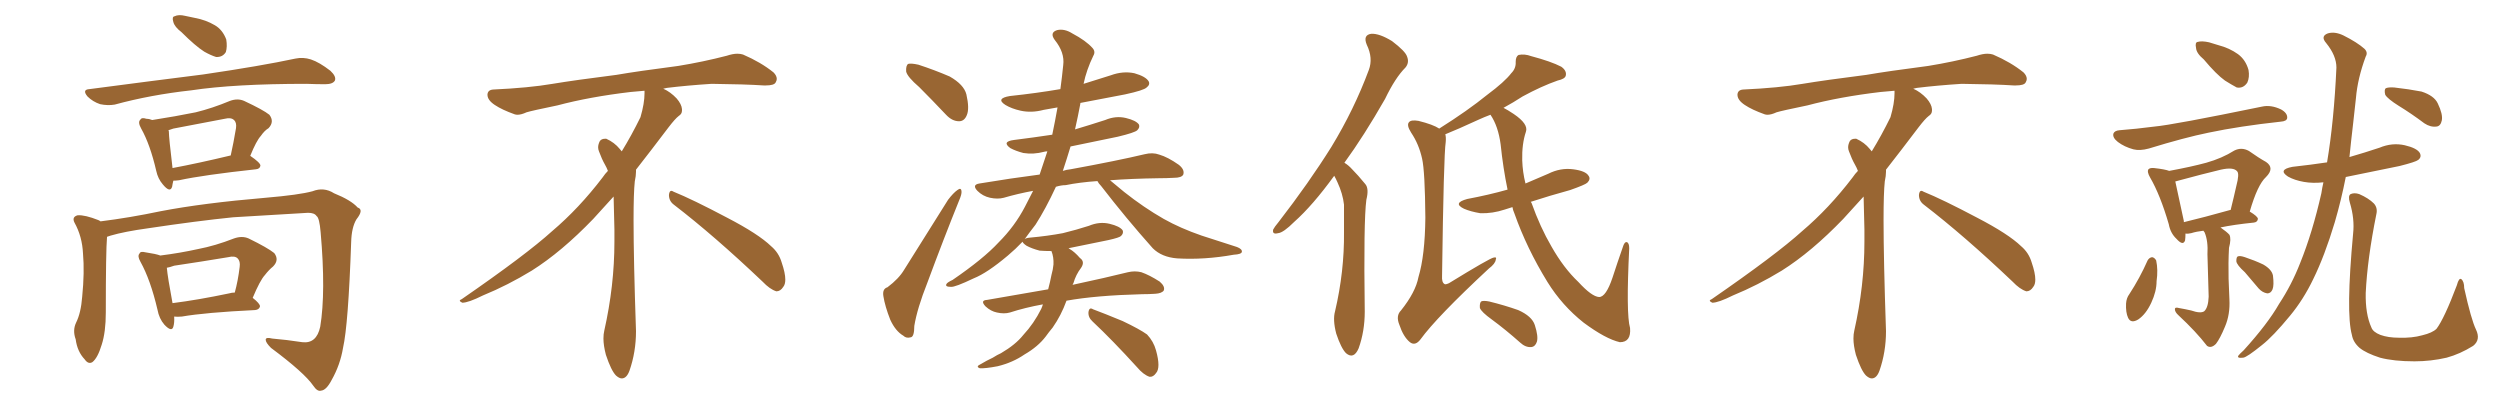 <svg xmlns="http://www.w3.org/2000/svg" xmlns:xlink="http://www.w3.org/1999/xlink" width="900" height="150"><path fill="#996633" padding="10" d="M65.33 11.57L65.33 11.57Q62.84 9.67 62.40 7.91L62.40 7.91Q61.82 6.01 62.84 5.86L62.84 5.86Q64.31 5.13 66.65 5.71L66.65 5.71Q68.26 6.01 70.17 6.45L70.17 6.45Q74.12 7.18 77.34 9.08L77.34 9.08Q80.13 10.69 81.45 14.21L81.45 14.21Q81.88 16.85 81.30 18.75L81.30 18.75Q80.13 20.65 77.78 20.51L77.78 20.51Q75.88 19.92 73.54 18.60L73.54 18.60Q70.31 16.55 65.33 11.57ZM32.23 32.08L32.23 32.08Q54.49 29.15 73.10 26.81L73.10 26.81Q94.04 23.73 106.35 21.09L106.35 21.09Q109.13 20.51 111.91 21.39L111.91 21.39Q114.99 22.41 118.95 25.49L118.95 25.49Q121.14 27.54 120.56 29.00L120.56 29.00Q119.82 30.32 117.04 30.32L117.04 30.32Q113.96 30.32 110.30 30.18L110.30 30.18Q84.38 30.18 68.85 32.52L68.85 32.52Q54.20 34.13 41.31 37.65L41.31 37.65Q38.82 38.09 36.04 37.50L36.04 37.50Q33.40 36.62 31.49 34.72L31.49 34.72Q29.44 32.23 32.23 32.08ZM62.40 65.04L62.40 65.04Q62.11 66.21 61.96 67.24L61.96 67.24Q61.23 69.58 58.59 66.36L58.59 66.36Q56.84 64.31 56.25 61.52L56.25 61.52Q54.05 52.00 50.83 46.29L50.83 46.29Q49.51 43.95 50.54 43.07L50.54 43.07Q50.98 42.19 52.73 42.77L52.73 42.77Q53.76 42.77 54.79 43.21L54.79 43.21Q63.28 41.89 70.46 40.43L70.46 40.43Q76.46 38.96 82.76 36.33L82.76 36.33Q85.55 35.30 87.89 36.33L87.89 36.33Q94.78 39.55 96.97 41.31L96.97 41.31Q98.88 43.80 96.68 46.14L96.68 46.14Q95.21 47.02 93.90 48.93L93.90 48.93Q92.29 50.68 90.09 56.10L90.09 56.10Q93.75 58.59 93.75 59.62L93.75 59.62Q93.60 60.79 92.14 60.94L92.14 60.94Q73.24 62.99 64.45 64.89L64.45 64.89Q63.28 65.04 62.40 65.04ZM62.11 60.50L62.11 60.50Q71.48 58.74 83.06 55.96L83.06 55.96Q84.08 51.42 84.96 46.14L84.96 46.14Q85.25 44.09 84.23 43.21L84.23 43.21Q83.20 42.19 80.86 42.77L80.86 42.77Q71.78 44.53 62.40 46.29L62.40 46.29Q61.23 46.73 60.64 46.88L60.64 46.88Q60.79 47.17 60.79 47.31L60.79 47.31Q60.79 49.51 62.11 60.50ZM38.53 85.25L38.53 85.25Q38.09 90.38 38.09 112.50L38.09 112.50Q38.09 119.53 36.62 124.07L36.62 124.07Q35.16 128.91 33.25 130.37L33.25 130.37Q31.79 131.25 30.47 129.35L30.47 129.35Q27.83 126.56 27.25 122.17L27.25 122.17Q26.07 118.95 27.39 116.16L27.39 116.16Q29.15 112.65 29.59 106.79L29.59 106.79Q30.47 98.00 29.88 91.26L29.88 91.26Q29.59 85.11 26.81 80.13L26.81 80.13Q25.78 78.08 27.98 77.49L27.98 77.49Q30.62 77.34 35.45 79.25L35.45 79.25Q36.04 79.54 36.18 79.69L36.18 79.69Q46.73 78.37 57.86 76.03L57.86 76.03Q73.10 73.10 95.65 71.19L95.65 71.19Q107.67 70.17 112.50 68.85L112.50 68.85Q116.60 67.24 120.26 69.58L120.26 69.58Q126.42 72.07 128.76 74.71L128.76 74.71Q131.10 75.44 128.32 78.96L128.32 78.96Q126.56 81.88 126.42 87.16L126.42 87.16Q125.39 116.89 123.49 125.24L123.49 125.24Q122.46 131.40 119.38 136.82L119.38 136.82Q117.48 140.48 115.58 140.63L115.58 140.63Q114.26 141.06 112.79 138.87L112.79 138.87Q109.57 134.18 97.56 125.24L97.56 125.24Q95.65 123.34 95.65 122.31L95.65 122.31Q95.65 121.29 98.00 121.88L98.00 121.88Q103.13 122.31 108.84 123.19L108.84 123.19Q113.96 123.78 115.28 117.63L115.28 117.63Q117.33 105.18 115.43 83.64L115.43 83.64Q114.99 78.37 113.96 77.78L113.96 77.78Q113.23 76.61 110.89 76.61L110.89 76.61Q93.31 77.64 83.94 78.22L83.94 78.22Q70.90 79.54 53.32 82.18L53.32 82.18Q44.82 83.35 39.84 84.81L39.84 84.81Q39.11 85.11 38.53 85.25ZM62.70 113.96L62.70 113.96Q62.84 116.16 62.40 117.63L62.40 117.63Q61.82 119.68 59.18 116.89L59.18 116.89Q57.28 114.70 56.69 111.47L56.69 111.47Q54.20 100.78 50.54 94.19L50.54 94.19Q49.37 92.14 50.24 91.26L50.24 91.26Q50.54 90.38 52.29 90.82L52.29 90.82Q56.25 91.41 57.71 91.99L57.71 91.99Q64.75 91.11 71.34 89.65L71.34 89.65Q77.49 88.48 84.23 85.84L84.23 85.84Q87.16 84.81 89.50 85.84L89.50 85.84Q96.39 89.21 98.73 91.11L98.73 91.11Q100.63 93.60 98.29 95.95L98.29 95.95Q96.83 97.12 95.36 99.02L95.36 99.02Q93.60 100.93 90.97 107.23L90.97 107.23Q93.60 109.28 93.60 110.30L93.60 110.30Q93.31 111.47 91.85 111.62L91.85 111.62Q73.83 112.50 65.48 113.96L65.48 113.96Q63.72 114.11 62.70 113.96ZM82.47 105.62L82.47 105.62L82.47 105.62Q83.50 105.32 84.52 105.32L84.52 105.32Q85.69 101.07 86.28 96.09L86.28 96.09Q86.57 94.04 85.55 93.02L85.55 93.02Q84.52 91.99 82.18 92.58L82.18 92.58Q72.51 94.19 62.70 95.65L62.70 95.65Q61.08 96.24 60.06 96.39L60.06 96.39Q60.35 99.76 62.11 109.13L62.11 109.13Q71.34 107.96 82.47 105.62ZM242.58 73.68L242.58 73.68Q240.82 72.36 240.82 70.17L240.82 70.17Q240.97 68.70 241.70 68.70L241.70 68.70Q241.99 68.70 242.43 68.99L242.43 68.99Q249.32 71.78 261.77 78.37L261.77 78.37Q273.05 84.23 277.59 88.62L277.59 88.62Q280.37 90.97 281.40 94.48L281.40 94.48Q282.71 98.29 282.71 100.63L282.71 100.63Q282.71 102.39 281.98 103.27L281.98 103.27Q280.96 104.88 279.49 104.88L279.49 104.88Q277.15 104.15 274.51 101.37L274.51 101.37Q257.08 84.81 242.58 73.68ZM232.03 33.54L232.03 33.54L232.03 32.67Q229.25 32.96 227.05 33.11L227.05 33.11Q212.26 34.86 200.68 37.94L200.68 37.94Q191.46 39.84 189.55 40.43L189.55 40.43Q187.65 41.31 186.33 41.31L186.33 41.31Q185.74 41.31 185.30 41.16L185.30 41.16Q180.76 39.55 178.13 37.79L178.13 37.79Q175.49 36.04 175.49 34.13L175.49 34.13L175.49 33.98Q175.63 32.37 177.54 32.23L177.54 32.23Q190.43 31.64 198.93 30.18L198.93 30.18Q206.84 28.86 221.92 26.95L221.92 26.95Q229.54 25.63 244.19 23.73L244.19 23.73Q253.13 22.27 261.62 20.07L261.62 20.07Q263.82 19.34 265.43 19.34L265.43 19.34Q266.60 19.34 267.48 19.63L267.48 19.63Q273.93 22.41 278.47 26.07L278.47 26.07Q279.64 27.25 279.64 28.42L279.64 28.42Q279.64 29.00 279.20 29.74L279.20 29.74Q278.61 30.76 275.68 30.76L275.68 30.76L274.95 30.76Q268.21 30.32 256.20 30.18L256.20 30.18Q247.27 30.76 240.09 31.64L240.09 31.64Q239.21 31.79 238.77 31.93L238.77 31.93Q241.41 33.11 243.60 35.45L243.60 35.45Q245.36 37.50 245.51 39.26L245.51 39.26L245.51 39.84Q245.51 41.02 244.34 41.75L244.34 41.75Q243.02 42.77 240.67 45.85L240.67 45.85Q234.23 54.35 228.96 61.08L228.96 61.08L228.96 61.82Q228.96 63.28 228.52 65.33L228.52 65.33Q228.08 69.43 228.08 79.25L228.08 79.25Q228.08 93.46 228.96 119.24L228.96 119.24Q228.96 126.71 226.61 133.45L226.61 133.45Q225.59 136.23 223.83 136.23L223.83 136.23Q222.95 136.23 221.78 135.21L221.78 135.21Q220.02 133.45 218.12 127.73L218.12 127.73Q217.24 124.37 217.24 121.88L217.24 121.88Q217.24 120.26 217.53 119.09L217.53 119.09Q221.19 102.83 221.19 87.01L221.19 87.01L221.19 82.62Q221.04 76.61 220.90 70.75L220.90 70.75Q216.80 75.29 213.57 78.81L213.57 78.81Q202.15 90.67 191.46 97.41L191.46 97.41Q182.81 102.69 173.88 106.35L173.88 106.35Q168.60 108.98 166.41 108.98L166.41 108.98Q165.53 108.54 165.53 108.25L165.53 108.25Q165.53 107.96 166.26 107.67L166.26 107.67Q189.40 91.70 198.78 83.20L198.78 83.20Q208.45 75 216.94 63.87L216.94 63.87Q217.82 62.55 218.85 61.52L218.85 61.52Q218.41 60.35 217.82 59.33L217.82 59.33Q216.65 57.28 215.63 54.49L215.63 54.49Q215.33 53.76 215.33 53.03L215.33 53.03Q215.33 52.00 215.92 50.83L215.92 50.83Q216.50 49.95 217.82 49.95L217.82 49.95L218.26 49.95Q221.19 51.27 223.10 53.61L223.10 53.61Q223.39 53.91 223.83 54.49L223.83 54.49Q227.34 48.78 230.57 42.19L230.57 42.19Q232.03 37.21 232.03 33.54ZM393.31 115.72L393.31 115.72Q391.70 114.26 391.85 112.35L391.85 112.35Q392.14 110.45 393.46 111.33L393.46 111.33Q397.41 112.79 404.15 115.58L404.15 115.58Q410.30 118.51 412.94 120.41L412.94 120.41Q415.28 122.90 416.16 126.12L416.16 126.12Q417.92 132.42 416.16 134.33L416.16 134.33Q415.14 135.79 413.82 135.64L413.82 135.64Q411.62 134.91 409.28 132.13L409.28 132.13Q400.49 122.46 393.31 115.72ZM388.92 37.06L388.92 37.06Q388.92 37.21 388.92 37.35L388.92 37.35Q388.04 42.04 387.01 46.58L387.01 46.58Q392.43 44.97 397.85 43.21L397.85 43.21Q401.66 41.60 405.32 42.48L405.32 42.48Q408.98 43.36 410.01 44.82L410.01 44.82Q410.45 45.85 409.42 46.88L409.42 46.88Q408.54 47.75 402.39 49.22L402.39 49.22Q393.75 50.98 385.40 52.73L385.40 52.73Q384.08 57.13 382.62 61.52L382.62 61.52Q383.94 61.08 385.40 60.94L385.40 60.94Q402.25 57.86 412.06 55.52L412.06 55.52Q414.99 54.79 417.33 55.66L417.33 55.66Q420.41 56.54 424.37 59.33L424.37 59.33Q426.56 61.08 425.98 62.84L425.98 62.84Q425.39 64.01 422.61 64.01L422.61 64.01Q419.97 64.16 417.19 64.16L417.19 64.16Q407.23 64.31 399.61 64.89L399.61 64.89Q401.51 66.50 404.74 69.14L404.74 69.14Q411.77 74.71 418.95 78.81L418.95 78.81Q424.95 82.18 432.57 84.81L432.57 84.81Q439.45 87.01 445.31 88.92L445.31 88.92Q447.22 89.65 447.07 90.67L447.07 90.67Q446.92 91.55 444.14 91.70L444.14 91.70Q433.59 93.60 423.78 93.02L423.78 93.02Q418.21 92.58 414.99 89.36L414.99 89.36Q405.32 78.52 396.39 66.94L396.39 66.94Q395.51 66.06 395.07 65.19L395.07 65.19Q388.62 65.63 383.64 66.65L383.64 66.65Q382.03 66.65 380.13 67.24L380.13 67.24Q376.46 75.15 372.80 80.86L372.80 80.86Q370.75 83.50 368.85 86.13L368.85 86.13Q369.29 85.69 370.75 85.55L370.75 85.55Q377.20 84.96 382.62 83.94L382.62 83.94Q387.45 82.76 391.99 81.30L391.99 81.30Q395.80 79.69 399.46 80.57L399.46 80.57Q403.13 81.45 404.15 82.91L404.15 82.91Q404.59 83.94 403.56 84.96L403.56 84.96Q402.98 85.55 399.02 86.43L399.02 86.43Q391.70 87.89 384.67 89.36L384.67 89.36Q384.96 89.50 385.11 89.65L385.11 89.65Q386.87 90.67 388.77 92.87L388.77 92.87Q390.67 94.19 389.21 96.39L389.21 96.39Q387.30 98.88 386.43 101.95L386.43 101.95Q386.28 102.10 386.13 102.54L386.13 102.54Q398.44 99.90 406.05 98.00L406.05 98.00Q408.54 97.41 410.89 98.00L410.89 98.00Q413.82 99.02 417.48 101.37L417.48 101.37Q419.53 103.13 418.95 104.59L418.95 104.59Q418.21 105.62 415.87 105.76L415.87 105.76Q413.53 105.91 411.18 105.91L411.18 105.91Q394.48 106.35 383.94 108.25L383.94 108.25Q382.03 113.53 378.96 117.92L378.96 117.92Q377.49 119.68 376.46 121.14L376.46 121.14Q373.68 124.80 368.85 127.59L368.85 127.59Q364.60 130.52 359.18 131.84L359.18 131.84Q354.64 132.71 352.73 132.57L352.73 132.57Q351.12 131.98 353.03 131.10L353.03 131.10Q355.22 129.79 357.42 128.76L357.42 128.76Q359.03 127.73 360.35 127.15L360.35 127.15Q365.63 124.07 368.41 120.56L368.41 120.56Q372.22 116.46 374.85 111.18L374.85 111.18Q375.29 110.16 375.44 109.57L375.44 109.57Q368.99 110.74 363.57 112.50L363.57 112.50Q361.52 113.09 358.89 112.50L358.89 112.50Q356.69 112.06 354.79 110.30L354.79 110.30Q352.73 108.11 355.37 107.96L355.37 107.96Q367.09 105.91 377.34 104.15L377.34 104.15Q378.08 101.37 378.52 99.02L378.52 99.02Q379.10 96.97 379.25 95.21L379.25 95.21Q379.39 92.58 378.52 90.38L378.52 90.38Q376.17 90.38 374.27 90.23L374.27 90.23Q371.48 89.50 369.58 88.48L369.58 88.48Q368.26 87.60 368.12 87.01L368.12 87.01Q365.63 89.65 362.84 91.99L362.84 91.99Q355.37 98.29 350.54 100.20L350.54 100.20Q343.80 103.42 342.33 103.27L342.33 103.27Q340.14 103.27 340.72 102.25L340.72 102.25Q341.02 101.66 342.92 100.78L342.92 100.78Q354.05 93.16 359.47 87.30L359.47 87.30Q365.33 81.45 368.99 74.41L368.99 74.41Q370.46 71.48 371.92 68.70L371.92 68.70Q366.36 69.73 361.38 71.19L361.38 71.19Q359.18 71.78 356.40 71.19L356.40 71.19Q353.76 70.61 351.86 68.70L351.86 68.70Q349.80 66.50 352.59 66.06L352.59 66.06Q364.01 64.16 374.27 62.84L374.27 62.84Q375.73 58.59 377.05 54.49L377.05 54.49Q376.32 54.49 375.88 54.64L375.88 54.64Q372.07 55.66 368.41 55.08L368.41 55.08Q365.63 54.35 363.72 53.32L363.72 53.32Q360.50 50.98 365.04 50.39L365.04 50.39Q372.07 49.51 378.81 48.49L378.81 48.49Q379.83 43.65 380.71 38.67L380.71 38.67Q377.93 39.11 375.73 39.55L375.73 39.55Q371.34 40.72 367.38 39.84L367.38 39.84Q364.16 39.11 361.96 37.79L361.96 37.79Q358.30 35.45 363.57 34.57L363.57 34.57Q373.24 33.54 381.74 32.08L381.74 32.08Q382.32 27.83 382.76 23.44L382.76 23.44Q383.35 18.90 379.69 14.36L379.69 14.36Q377.78 11.72 380.57 10.84L380.57 10.84Q383.20 10.25 385.99 12.01L385.99 12.01Q390.97 14.65 393.31 17.29L393.31 17.29Q394.48 18.60 393.60 20.07L393.60 20.07Q391.11 25.20 390.09 30.18L390.09 30.18Q395.07 28.56 399.90 27.10L399.90 27.10Q404.30 25.49 408.40 26.37L408.40 26.37Q412.50 27.54 413.53 29.30L413.53 29.30Q414.11 30.47 412.79 31.49L412.79 31.49Q411.77 32.52 405.03 33.98L405.03 33.98Q396.53 35.60 388.92 37.06ZM330.91 31.35L330.91 31.35Q326.66 27.69 326.22 25.78L326.22 25.78Q326.07 23.58 326.95 23.00L326.95 23.00Q327.98 22.71 330.62 23.29L330.62 23.29Q336.47 25.20 341.89 27.54L341.89 27.54Q347.02 30.47 347.90 33.98L347.90 33.98Q349.07 39.11 348.05 41.46L348.05 41.46Q347.17 43.65 345.26 43.65L345.26 43.65Q342.77 43.65 340.58 41.31L340.58 41.31Q335.45 35.89 330.91 31.35ZM319.48 103.42L319.48 103.42L319.48 103.42Q323.58 100.34 325.49 97.12L325.49 97.12Q332.96 85.25 341.31 71.92L341.31 71.92Q343.21 69.43 344.68 68.41L344.68 68.41Q346.00 67.38 346.14 68.85L346.14 68.85Q346.29 69.87 345.26 72.22L345.26 72.22Q339.70 85.99 333.84 101.81L333.84 101.81Q330.18 111.04 329.15 117.33L329.15 117.33Q329.15 121.29 327.83 121.44L327.83 121.44Q326.22 121.88 325.20 120.85L325.20 120.85Q322.41 119.24 320.51 115.14L320.51 115.14Q318.60 110.30 318.02 106.64L318.02 106.64Q317.58 104.00 319.48 103.42ZM480.32 63.28L480.32 63.28Q472.56 73.97 465.97 79.83L465.97 79.83Q462.01 83.79 460.11 83.94L460.11 83.94Q457.91 84.52 458.35 82.62L458.35 82.62Q458.79 81.74 460.25 79.98L460.25 79.98Q471.24 65.77 479.30 52.88L479.30 52.88Q487.50 39.40 492.77 25.20L492.77 25.20Q494.38 20.95 492.04 16.11L492.04 16.11Q490.58 12.60 493.65 12.16L493.65 12.16Q496.58 12.01 501.12 14.79L501.12 14.79Q505.96 18.46 506.54 20.36L506.54 20.36Q507.42 22.56 505.96 24.32L505.96 24.32Q502.29 27.98 498.63 35.60L498.63 35.60Q491.02 48.93 483.98 58.59L483.98 58.59Q485.45 59.47 486.77 60.94L486.77 60.94Q488.82 62.99 491.46 66.21L491.46 66.21Q492.92 67.82 491.89 71.92L491.89 71.92Q490.87 79.54 491.31 112.21L491.31 112.21Q491.31 119.24 489.11 125.39L489.11 125.39Q487.35 129.49 484.57 127.15L484.57 127.15Q482.81 125.39 481.05 120.12L481.05 120.12Q479.74 115.14 480.62 112.06L480.62 112.06Q483.98 97.71 483.84 83.64L483.84 83.64Q483.84 78.66 483.84 73.68L483.84 73.68Q483.40 69.73 481.49 65.63L481.49 65.63Q480.91 64.31 480.32 63.28ZM544.48 74.56L544.48 74.56Q543.02 75 541.70 75.44L541.70 75.44Q537.30 76.90 532.91 76.76L532.91 76.76Q529.39 76.17 527.05 75.15L527.05 75.15Q522.80 73.10 528.22 71.63L528.22 71.63Q535.99 70.17 542.72 68.26L542.72 68.26Q541.11 60.50 540.23 52.00L540.23 52.00Q539.36 45.41 536.57 41.31L536.57 41.31Q534.23 42.19 532.32 43.07L532.32 43.07Q524.71 46.58 520.31 48.34L520.31 48.34Q520.61 49.37 520.46 51.12L520.46 51.12Q519.73 55.81 519.14 99.32L519.14 99.32Q518.99 101.66 520.02 102.25L520.02 102.25Q520.31 102.54 521.63 101.95L521.63 101.95Q536.43 92.87 537.74 92.72L537.74 92.72Q538.92 92.43 538.48 93.46L538.48 93.46Q538.33 94.92 535.99 96.68L535.99 96.68Q517.24 114.11 511.38 122.17L511.38 122.17Q509.47 124.66 507.57 123.19L507.57 123.19Q505.22 121.29 503.76 116.89L503.76 116.89Q502.44 113.67 504.35 111.77L504.35 111.77Q509.62 105.18 510.64 99.76L510.64 99.76Q512.99 91.99 513.13 78.37L513.13 78.37Q512.99 61.67 511.96 57.13L511.96 57.13Q510.79 51.86 508.01 47.75L508.01 47.75Q506.25 44.97 507.28 43.95L507.28 43.95Q508.01 43.07 510.64 43.51L510.64 43.51Q515.92 44.82 518.12 46.29L518.12 46.29Q528.37 39.84 535.40 34.13L535.40 34.13Q541.70 29.44 544.04 26.37L544.04 26.37Q545.80 24.61 545.65 22.27L545.65 22.27Q545.65 20.36 546.68 19.78L546.68 19.78Q548.88 19.34 551.22 20.21L551.22 20.21Q558.40 22.12 562.06 24.02L562.06 24.02Q564.11 25.49 563.67 27.25L563.67 27.25Q563.38 28.42 560.74 29.00L560.74 29.00Q554.88 31.05 548.14 34.72L548.14 34.72Q544.78 36.91 541.26 38.82L541.26 38.82Q542.72 39.55 544.92 41.02L544.92 41.02Q550.34 44.68 549.32 47.46L549.32 47.46Q547.85 51.86 548.00 57.71L548.00 57.71Q548.14 61.96 549.17 66.06L549.17 66.06Q553.27 64.31 557.37 62.55L557.37 62.55Q561.77 60.35 566.31 60.94L566.31 60.94Q570.85 61.52 571.88 63.28L571.88 63.28Q572.75 64.45 571.44 65.77L571.44 65.77Q570.70 66.50 565.28 68.41L565.28 68.41Q557.81 70.46 551.07 72.66L551.07 72.66Q551.22 72.95 551.37 73.10L551.37 73.10Q554.44 81.74 558.54 88.77L558.54 88.77Q562.94 96.53 568.21 101.51L568.21 101.51Q573.05 106.79 575.68 106.93L575.68 106.93Q578.17 106.93 580.52 99.90L580.52 99.90Q582.28 94.48 584.18 89.06L584.18 89.06Q584.77 87.01 585.64 87.16L585.64 87.16Q586.52 87.45 586.52 89.36L586.52 89.36Q585.35 113.09 586.82 118.07L586.82 118.07Q587.26 123.19 583.15 123.19L583.15 123.19Q578.03 122.02 570.12 116.16L570.12 116.16Q562.35 110.01 557.08 101.51L557.08 101.51Q549.61 89.36 545.21 76.90L545.21 76.90Q544.63 75.59 544.48 74.56ZM537.01 114.99L537.01 114.99L537.01 114.99Q533.35 112.35 532.76 110.89L532.76 110.89Q532.62 109.13 533.20 108.54L533.20 108.54Q533.94 108.11 536.13 108.54L536.13 108.54Q541.55 109.86 546.53 111.62L546.53 111.62Q551.51 113.82 552.54 117.04L552.54 117.04Q553.86 121.14 553.27 123.05L553.27 123.05Q552.69 124.80 551.22 124.95L551.22 124.95Q549.17 125.10 547.27 123.34L547.27 123.34Q541.99 118.65 537.01 114.99ZM692.58 73.68L692.58 73.68Q690.82 72.36 690.82 70.17L690.82 70.17Q690.97 68.70 691.70 68.70L691.70 68.70Q691.99 68.70 692.43 68.99L692.43 68.99Q699.32 71.78 711.77 78.37L711.77 78.37Q723.05 84.23 727.59 88.62L727.59 88.62Q730.37 90.97 731.40 94.48L731.40 94.48Q732.71 98.29 732.71 100.63L732.71 100.63Q732.71 102.39 731.98 103.27L731.98 103.27Q730.96 104.88 729.49 104.88L729.49 104.88Q727.15 104.15 724.51 101.37L724.51 101.37Q707.08 84.81 692.58 73.68ZM682.03 33.54L682.03 33.54L682.03 32.67Q679.25 32.96 677.05 33.11L677.05 33.11Q662.26 34.86 650.68 37.94L650.68 37.94Q641.46 39.84 639.55 40.43L639.55 40.43Q637.65 41.31 636.33 41.31L636.33 41.31Q635.74 41.31 635.30 41.16L635.30 41.16Q630.76 39.55 628.13 37.79L628.13 37.79Q625.49 36.04 625.49 34.13L625.49 34.13L625.49 33.98Q625.63 32.37 627.54 32.23L627.54 32.23Q640.43 31.64 648.93 30.18L648.93 30.18Q656.84 28.86 671.92 26.95L671.92 26.95Q679.54 25.63 694.19 23.73L694.19 23.73Q703.13 22.27 711.62 20.07L711.62 20.07Q713.82 19.34 715.43 19.34L715.43 19.34Q716.60 19.34 717.48 19.63L717.48 19.63Q723.93 22.41 728.47 26.07L728.47 26.07Q729.64 27.25 729.64 28.42L729.64 28.42Q729.64 29.00 729.20 29.74L729.20 29.74Q728.61 30.76 725.68 30.76L725.68 30.76L724.95 30.76Q718.21 30.32 706.20 30.18L706.20 30.18Q697.27 30.76 690.09 31.64L690.09 31.64Q689.21 31.79 688.77 31.93L688.77 31.93Q691.41 33.11 693.60 35.45L693.60 35.45Q695.36 37.50 695.51 39.26L695.51 39.26L695.51 39.84Q695.51 41.02 694.34 41.75L694.34 41.75Q693.02 42.77 690.67 45.85L690.67 45.85Q684.23 54.35 678.96 61.08L678.96 61.08L678.96 61.82Q678.96 63.28 678.52 65.33L678.52 65.33Q678.08 69.43 678.08 79.25L678.08 79.25Q678.08 93.46 678.96 119.24L678.96 119.24Q678.96 126.71 676.61 133.45L676.61 133.45Q675.59 136.23 673.83 136.23L673.83 136.23Q672.95 136.23 671.78 135.21L671.78 135.21Q670.02 133.45 668.12 127.73L668.12 127.73Q667.24 124.37 667.24 121.88L667.24 121.88Q667.24 120.26 667.53 119.09L667.53 119.09Q671.19 102.83 671.19 87.01L671.19 87.01L671.19 82.62Q671.04 76.61 670.90 70.75L670.90 70.75Q666.80 75.29 663.57 78.81L663.57 78.81Q652.15 90.67 641.46 97.41L641.46 97.41Q632.81 102.69 623.88 106.35L623.88 106.35Q618.60 108.98 616.41 108.98L616.41 108.98Q615.53 108.54 615.53 108.25L615.53 108.25Q615.53 107.96 616.26 107.67L616.26 107.67Q639.40 91.70 648.78 83.20L648.78 83.20Q658.45 75 666.94 63.87L666.94 63.87Q667.82 62.55 668.85 61.52L668.85 61.52Q668.41 60.35 667.82 59.33L667.82 59.33Q666.65 57.28 665.63 54.49L665.63 54.49Q665.33 53.76 665.33 53.03L665.33 53.03Q665.33 52.00 665.92 50.83L665.92 50.83Q666.50 49.95 667.82 49.95L667.82 49.95L668.26 49.95Q671.19 51.27 673.10 53.61L673.10 53.61Q673.39 53.91 673.83 54.49L673.83 54.49Q677.34 48.78 680.57 42.19L680.57 42.19Q682.03 37.21 682.03 33.54ZM793.36 21.39L793.36 21.39Q790.72 19.19 790.58 17.29L790.58 17.29Q790.14 15.23 791.16 15.09L791.16 15.09Q792.63 14.65 795.26 15.23L795.26 15.23Q796.88 15.67 798.63 16.26L798.63 16.26Q802.59 17.29 805.66 19.48L805.66 19.48Q808.45 21.53 809.47 25.20L809.47 25.20Q809.91 27.83 809.03 29.74L809.03 29.74Q807.57 31.93 805.22 31.49L805.22 31.49Q803.32 30.47 800.98 29.00L800.98 29.00Q797.90 26.81 793.36 21.39ZM763.04 46.88L763.04 46.88Q768.90 46.44 775.63 45.56L775.63 45.56Q782.23 44.97 814.31 38.38L814.31 38.38Q817.53 37.65 821.19 39.40L821.19 39.40Q823.54 40.72 823.39 42.48L823.39 42.48Q823.24 43.65 821.04 43.80L821.04 43.80Q806.25 45.41 795.12 47.75L795.12 47.75Q786.47 49.51 773.58 53.47L773.58 53.47Q770.36 54.35 768.02 53.76L768.02 53.76Q764.79 52.88 762.45 51.12L762.45 51.12Q760.40 49.51 760.84 48.05L760.84 48.05Q761.28 47.02 763.04 46.88ZM788.82 111.77L788.82 111.77Q792.19 112.94 793.51 112.06L793.51 112.06Q794.97 110.74 795.12 106.79L795.12 106.79Q794.82 96.09 794.68 91.55L794.68 91.55Q794.97 86.72 793.65 83.64L793.65 83.64Q793.36 83.20 793.21 83.06L793.21 83.06Q790.72 83.35 788.82 83.94L788.82 83.94Q787.65 84.23 786.77 84.08L786.77 84.08Q786.77 85.55 786.62 86.57L786.62 86.57Q785.89 88.62 783.54 85.99L783.54 85.99Q781.35 83.94 780.76 80.71L780.76 80.71Q777.69 70.17 774.02 63.87L774.02 63.87Q772.85 61.82 773.44 60.94L773.44 60.94Q774.02 60.35 775.49 60.50L775.49 60.50Q779.44 60.94 780.91 61.52L780.91 61.52Q788.82 60.06 794.24 58.59L794.24 58.59Q799.95 56.98 804.35 54.20L804.35 54.20Q806.98 52.88 809.62 54.35L809.62 54.35Q813.13 56.84 815.77 58.30L815.77 58.30Q818.99 60.50 815.77 63.72L815.77 63.72Q812.70 66.50 809.91 76.17L809.91 76.17Q812.84 77.93 812.84 78.81L812.84 78.81Q812.70 79.98 811.38 80.13L811.38 80.13Q804.20 80.86 799.37 81.88L799.37 81.88Q801.71 83.50 802.59 84.52L802.59 84.52Q803.32 85.99 802.44 89.21L802.44 89.21Q802.15 94.63 802.29 100.34L802.29 100.34Q802.44 104.74 802.59 107.81L802.59 107.81Q802.88 113.23 800.98 117.63L800.98 117.63Q799.22 121.88 797.75 123.78L797.75 123.78Q796.00 125.54 794.53 124.51L794.53 124.51Q790.58 119.38 784.28 113.53L784.28 113.53Q782.96 112.35 782.96 111.33L782.96 111.33Q782.96 110.45 784.42 110.89L784.42 110.89Q786.91 111.33 788.82 111.77ZM802.88 75.59L802.88 75.59Q802.88 75.59 803.03 75.59L803.03 75.59Q804.20 70.90 805.08 66.94L805.08 66.94Q806.25 62.55 805.37 61.67L805.37 61.67Q804.05 60.06 799.51 61.08L799.51 61.08Q792.77 62.70 784.72 64.89L784.72 64.89Q783.69 65.19 783.11 65.33L783.11 65.33Q783.84 68.85 786.18 79.54L786.18 79.54Q786.18 79.83 786.18 79.98L786.18 79.98Q793.51 78.22 802.88 75.59ZM773.14 93.75L773.14 93.75Q773.73 92.72 774.76 92.58L774.76 92.58Q775.63 92.72 776.22 93.75L776.22 93.75Q776.95 97.12 776.37 101.22L776.37 101.22Q776.37 104.88 774.46 108.98L774.46 108.98Q772.56 113.09 769.78 114.99L769.78 114.99Q767.14 116.60 766.11 114.40L766.11 114.40Q765.23 112.50 765.38 109.28L765.38 109.28Q765.53 107.23 766.55 105.91L766.55 105.91Q770.36 100.05 773.14 93.75ZM808.15 98.00L808.15 98.00Q805.22 95.36 805.08 94.04L805.08 94.04Q805.08 92.43 805.66 92.29L805.66 92.29Q806.40 91.99 808.15 92.58L808.15 92.58Q811.67 93.75 814.75 95.21L814.75 95.21Q817.82 96.97 818.26 99.17L818.26 99.17Q818.70 102.69 818.12 104.15L818.12 104.15Q817.53 105.62 816.21 105.62L816.21 105.62Q814.45 105.32 813.13 103.86L813.13 103.86Q810.50 100.78 808.15 98.00ZM836.43 65.63L836.43 65.63Q832.62 66.06 829.39 65.48L829.39 65.48Q826.03 64.89 823.68 63.57L823.68 63.57Q819.87 61.08 825.29 60.06L825.29 60.06Q831.88 59.33 837.74 58.45L837.74 58.45Q840.23 43.65 841.11 24.32L841.11 24.32Q841.11 20.07 837.45 15.53L837.45 15.53Q835.25 13.04 838.04 12.01L838.04 12.01Q840.53 11.28 843.60 12.74L843.60 12.74Q848.58 15.23 851.22 17.58L851.22 17.58Q852.54 18.90 851.66 20.36L851.66 20.36Q848.73 28.27 848.14 35.30L848.14 35.30Q847.71 39.55 847.12 44.53L847.12 44.53Q846.39 50.68 845.80 56.54L845.80 56.54Q851.37 54.93 856.64 53.17L856.64 53.17Q861.18 51.27 865.72 52.29L865.72 52.29Q870.12 53.32 871.14 55.08L871.14 55.08Q871.88 56.54 870.56 57.57L870.56 57.57Q869.68 58.30 863.82 59.77L863.82 59.77Q853.86 61.82 844.48 63.72L844.48 63.72Q842.87 71.92 840.53 79.98L840.53 79.98Q836.87 92.14 832.76 100.49L832.76 100.49Q829.25 107.81 824.41 113.67L824.41 113.67Q818.26 121.14 814.31 124.22L814.31 124.22Q808.89 128.61 807.57 128.76L807.57 128.76Q805.22 129.05 805.81 128.03L805.81 128.03Q806.25 127.44 807.71 126.12L807.71 126.12Q816.36 116.60 820.46 109.42L820.46 109.42Q825 102.54 828.08 94.63L828.08 94.63Q832.47 83.79 835.69 69.58L835.69 69.58Q835.99 67.53 836.43 65.63ZM891.36 118.65L891.36 118.65Q893.12 122.31 890.33 124.51L890.33 124.51Q885.64 127.44 880.81 128.76L880.81 128.76Q875.10 130.08 869.24 130.08L869.24 130.08Q861.77 130.08 856.79 128.76L856.79 128.76Q851.81 127.15 849.46 125.24L849.46 125.24Q847.12 123.19 846.68 120.56L846.68 120.56Q844.48 112.65 847.12 84.08L847.12 84.08Q847.71 78.81 845.95 72.95L845.95 72.95Q845.21 70.46 846.24 69.87L846.24 69.87Q847.56 69.29 849.32 69.87L849.32 69.87Q852.69 71.34 854.59 73.24L854.59 73.24Q856.05 74.85 855.47 77.20L855.47 77.20Q852.25 93.16 851.66 105.47L851.66 105.47Q851.51 113.09 853.71 117.92L853.71 117.92Q854.30 119.53 856.93 120.56L856.93 120.56Q859.72 121.58 863.67 121.58L863.67 121.58Q868.36 121.73 872.02 120.70L872.02 120.70Q875.68 119.82 877.15 118.36L877.15 118.36Q879.93 114.70 884.47 102.69L884.47 102.69Q885.21 99.90 886.08 100.49L886.08 100.49Q887.11 101.37 887.11 103.71L887.11 103.71Q889.60 114.99 891.36 118.65ZM863.53 38.09L863.53 38.09L863.53 38.09Q859.57 35.60 858.69 34.13L858.69 34.13Q858.25 32.37 858.84 31.79L858.84 31.79Q859.72 31.35 861.91 31.49L861.91 31.49Q867.19 32.08 871.73 32.96L871.73 32.96Q876.27 34.42 877.59 37.21L877.59 37.21Q879.49 41.16 879.05 43.36L879.05 43.36Q878.61 45.41 877.15 45.56L877.15 45.56Q874.95 45.85 872.75 44.38L872.75 44.38Q868.07 40.87 863.53 38.09Z"/></svg>